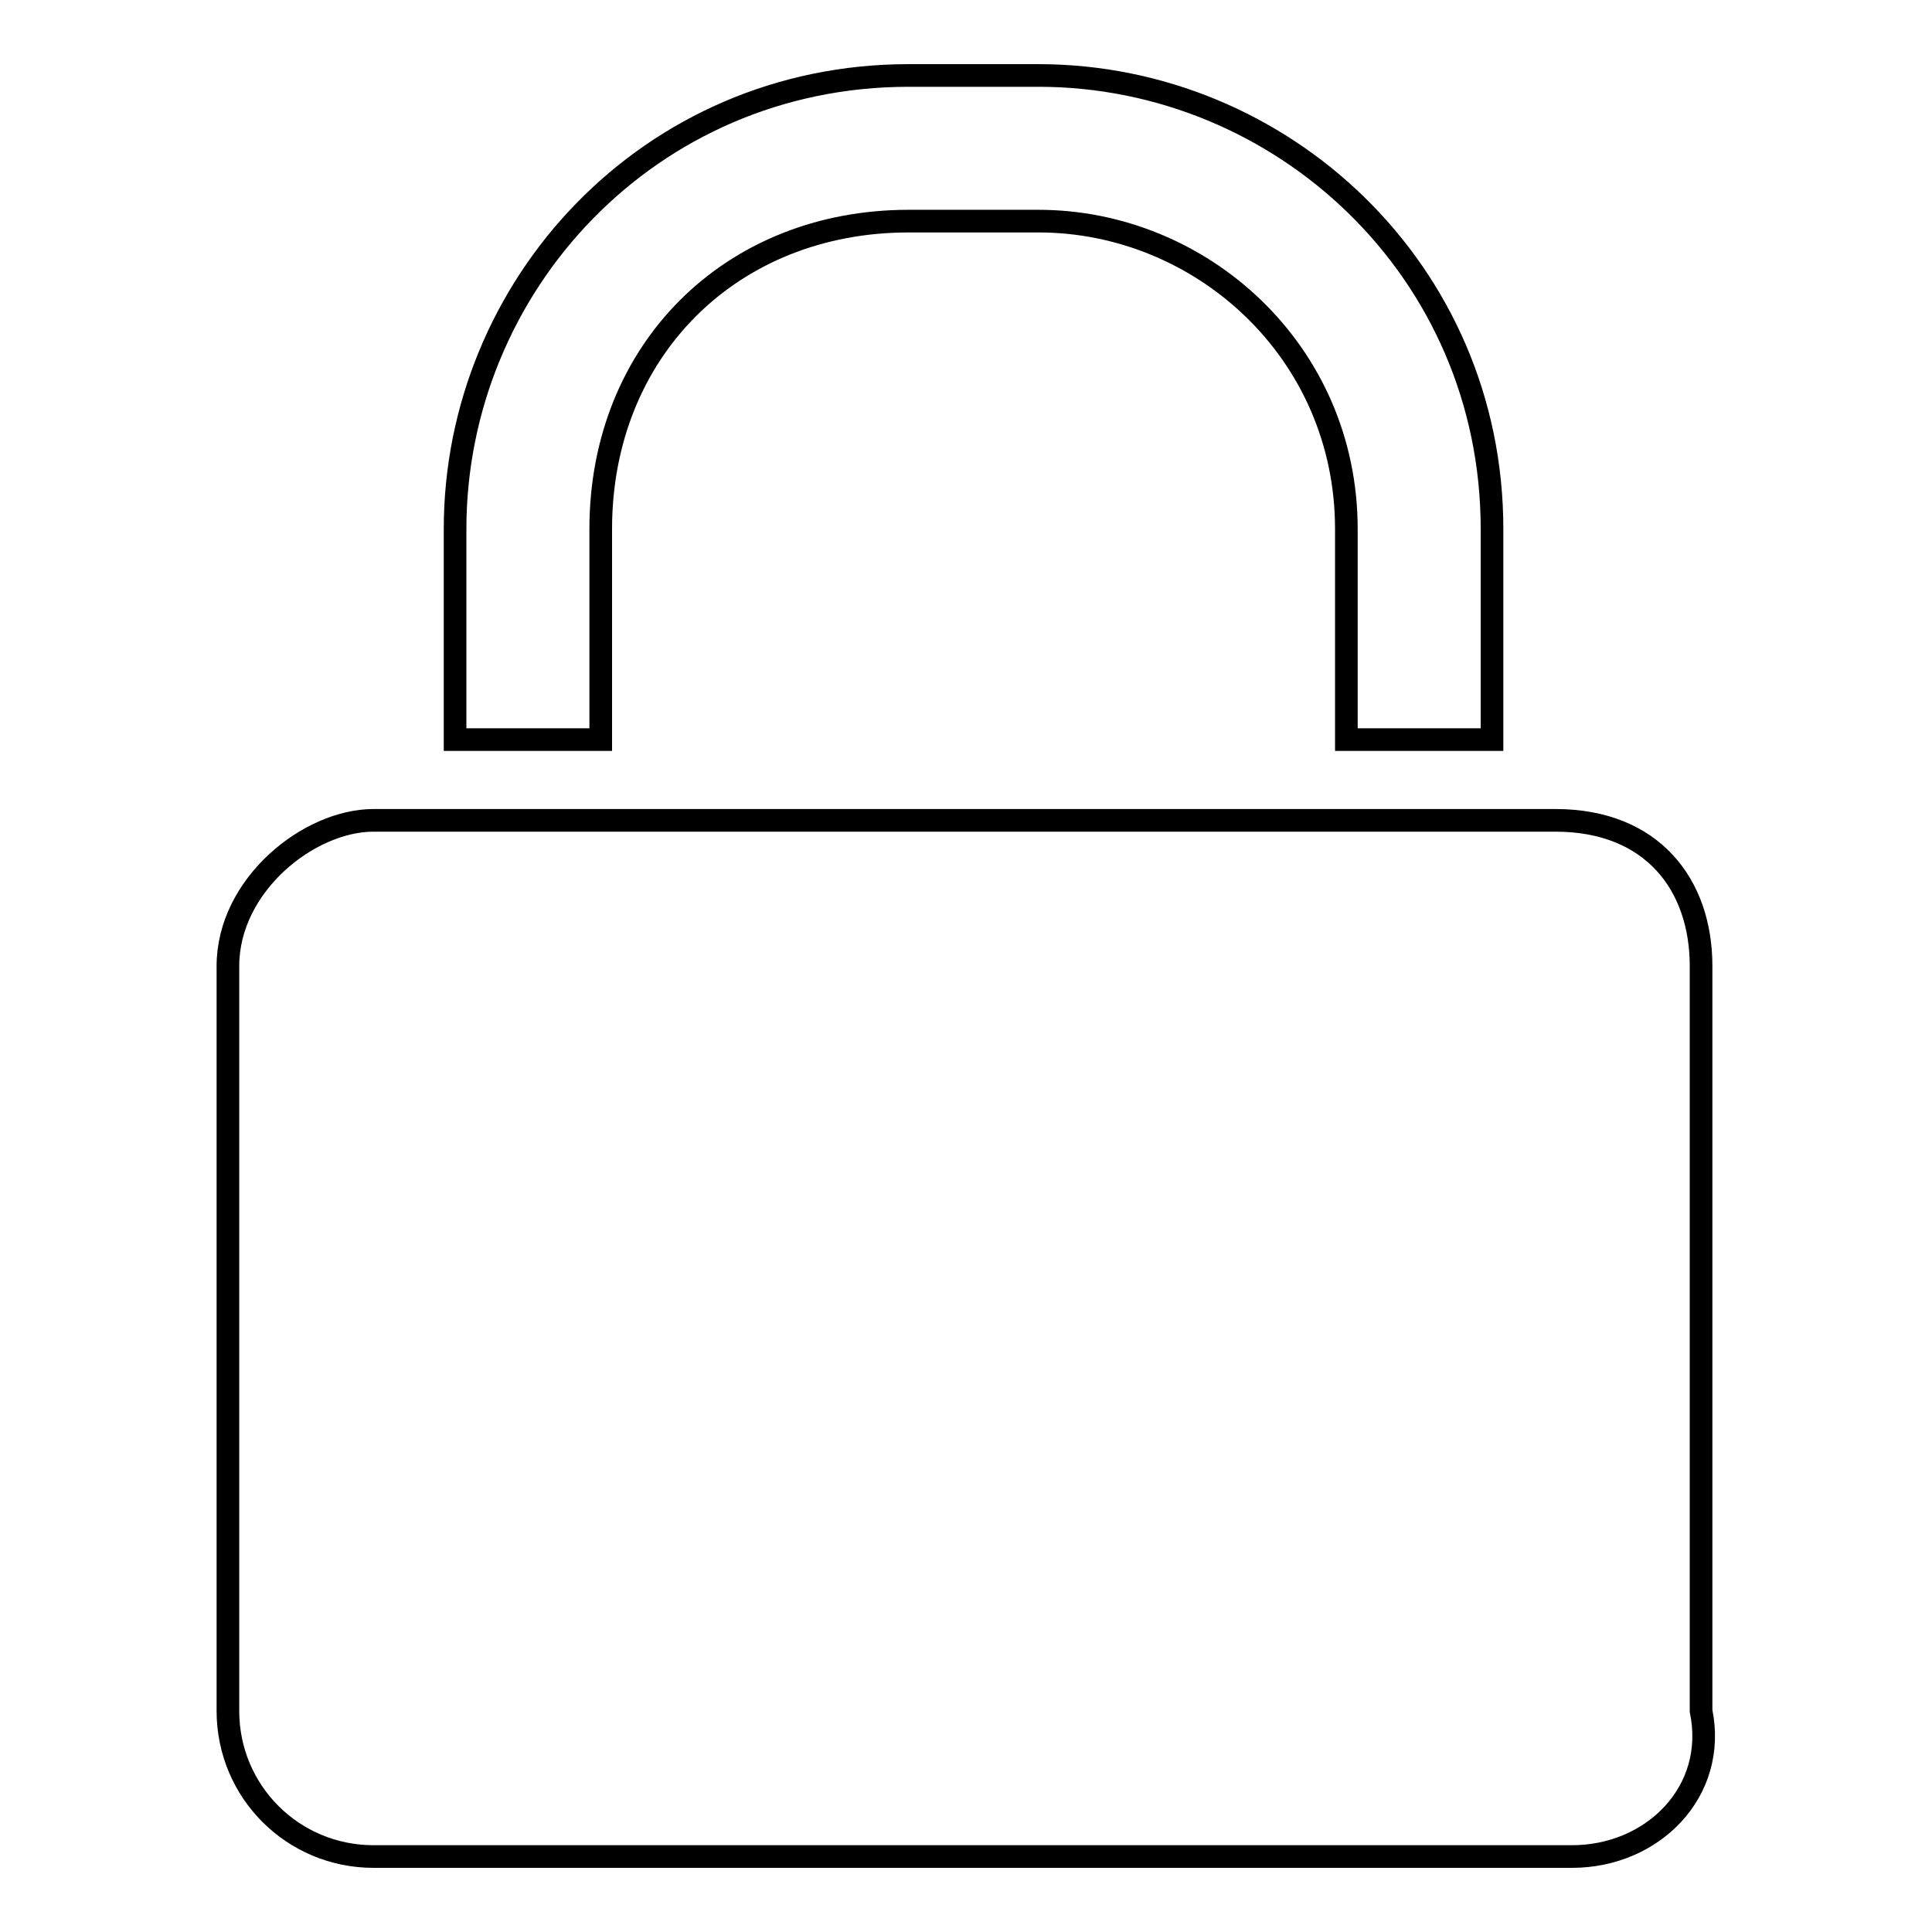 <?xml version="1.0" encoding="utf-8"?>
<!-- Svg Vector Icons : http://www.onlinewebfonts.com/icon -->
<!DOCTYPE svg PUBLIC "-//W3C//DTD SVG 1.1//EN" "http://www.w3.org/Graphics/SVG/1.1/DTD/svg11.dtd">
<svg version="1.1" xmlns="http://www.w3.org/2000/svg" xmlns:xlink="http://www.w3.org/1999/xlink" x="0px" y="0px" viewBox="0 0 256 256" enable-background="new 0 0 256 256" xml:space="preserve">
<g> <path stroke-width="3" fill-opacity="0" stroke="#000000"  d="M208.3,246H49.5c-10.7,0-19.3-8.6-19.3-19.3V128c0-10.7,10.7-19.3,19.3-19.3h156.6 c12.9,0,19.3,8.6,19.3,19.3v98.7C227.6,237.4,219,246,208.3,246z M79.6,98V70.1c0-23.6,17.2-40.8,40.8-40.8h17.2 c21.5,0,40.8,17.2,40.8,40.8V98h19.3V70.1c0-34.3-27.9-60.1-60.1-60.1h-17.2C86,10,60.3,37.9,60.3,70.1V98H79.6z"/></g>
</svg>